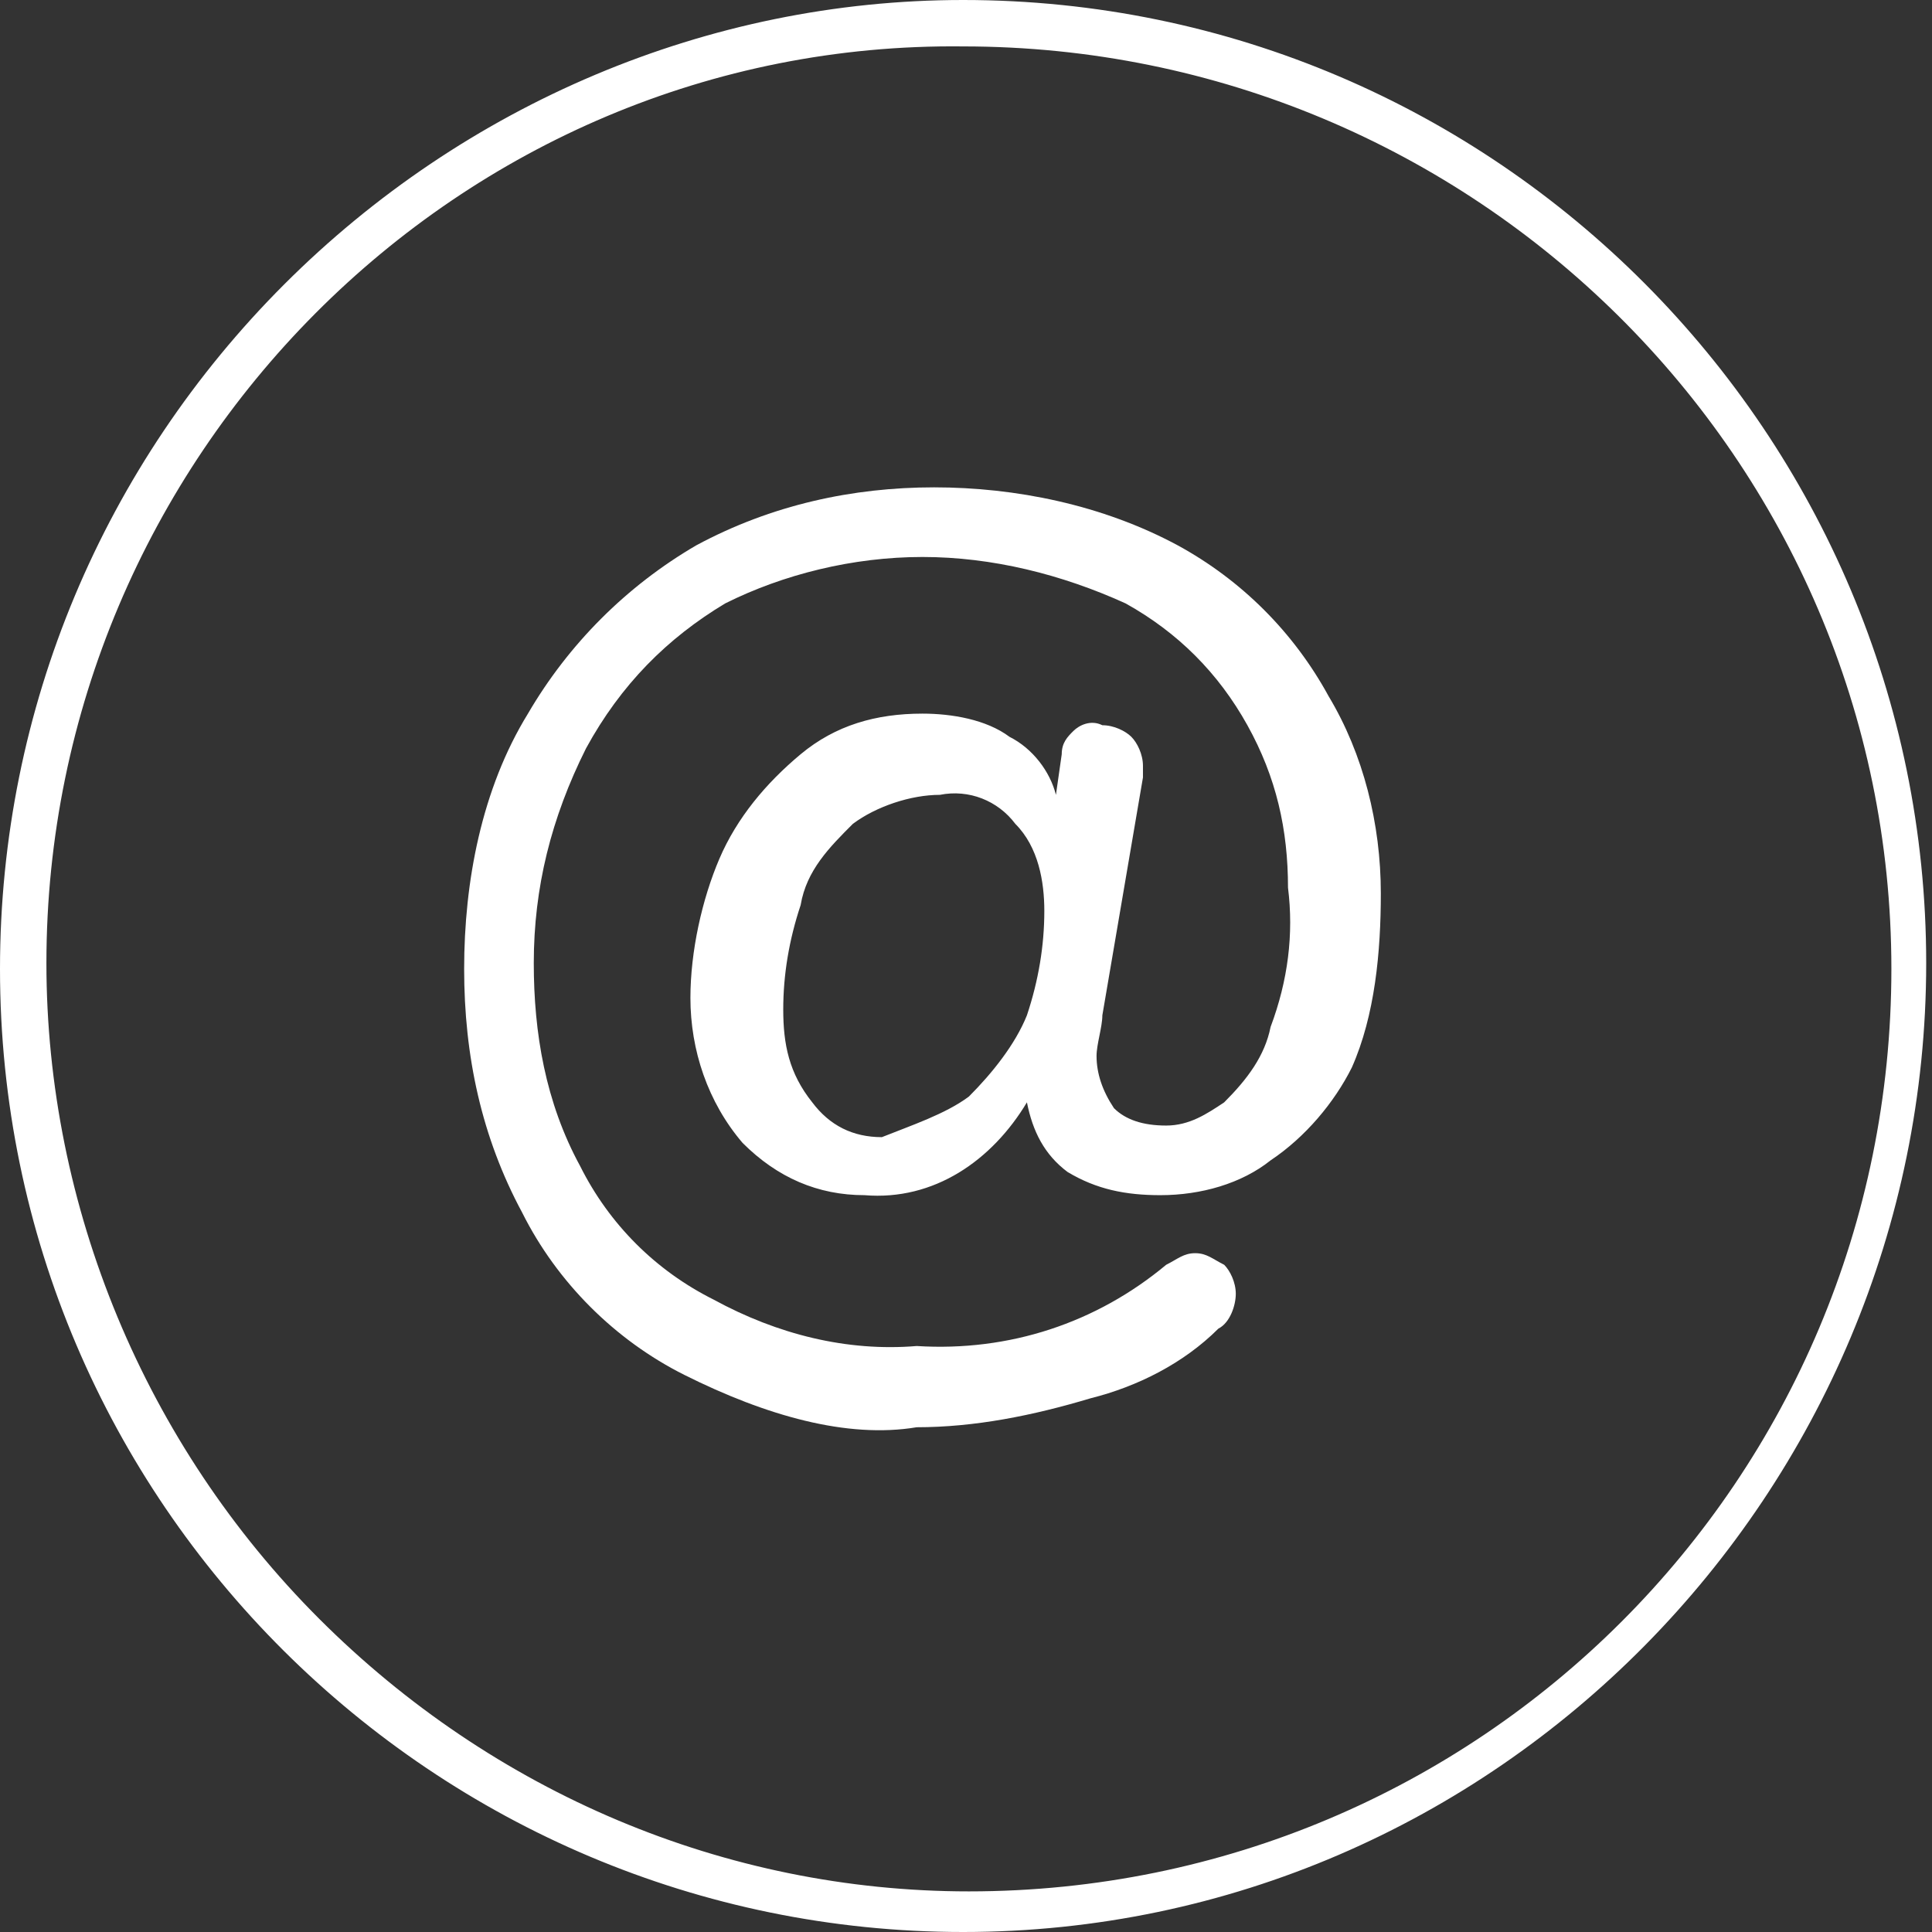 <?xml version="1.0" encoding="utf-8"?>
<!-- Generator: Adobe Illustrator 24.0.1, SVG Export Plug-In . SVG Version: 6.00 Build 0)  -->
<svg version="1.1" id="Layer_1" xmlns="http://www.w3.org/2000/svg" xmlns:xlink="http://www.w3.org/1999/xlink" x="0px" y="0px"
	 viewBox="0 0 33.3 33.3" style="enable-background:new 0 0 33.3 33.3;" xml:space="preserve">
<rect x="0" y="0" width="33.3" height="33.3" fill="#333333" stroke="none"/>
<style type="text/css">
	.st0{fill:#FFFFFF;}
</style>
<title>icon-mail</title>
<g id="Layer_2_1_">
	<g id="MENU">
		<path class="st0" d="M16.6,33.3C7.5,33.3,0,25.9,0,16.7C0,12.2,1.8,8,4.9,4.9C8,1.8,12.2,0,16.6,0l0,0c9.2,0,16.6,7.5,16.6,16.6
			S25.8,33.3,16.6,33.3L16.6,33.3z M16.6,0.8L16.6,0.8C7.9,0.7,0.8,7.9,0.8,16.6c0,4.2,1.7,8.3,4.7,11.3c3,3,7,4.7,11.2,4.7l0,0
			c8.8,0,15.9-7.1,15.9-15.9S25.4,0.8,16.6,0.8z"/>
		<path class="st0" d="M11.8,23.7c-1.2-0.6-2.2-1.6-2.8-2.8c-0.7-1.3-1-2.7-1-4.2c0-1.5,0.3-3.1,1.1-4.4c0.7-1.2,1.7-2.2,2.9-2.9
			c1.3-0.7,2.7-1,4.1-1c1.4,0,2.9,0.3,4.2,1c1.1,0.6,2,1.5,2.6,2.6c0.6,1,0.9,2.2,0.9,3.4c0,1-0.1,2.1-0.5,3
			C23,19,22.5,19.6,21.9,20c-0.5,0.4-1.2,0.6-1.9,0.6c-0.6,0-1.1-0.1-1.6-0.4c-0.4-0.3-0.6-0.7-0.7-1.2l0,0c-0.6,1-1.6,1.7-2.8,1.6
			c-0.8,0-1.5-0.3-2.1-0.9c-0.6-0.7-0.9-1.6-0.9-2.5c0-0.8,0.2-1.7,0.5-2.4c0.3-0.7,0.8-1.3,1.4-1.8c0.6-0.5,1.3-0.7,2.1-0.7
			c0.5,0,1.1,0.1,1.5,0.4c0.4,0.2,0.7,0.6,0.8,1l0,0l0.1-0.7c0-0.2,0.1-0.3,0.2-0.4c0.1-0.1,0.3-0.2,0.5-0.1c0.2,0,0.4,0.1,0.5,0.2
			c0.1,0.1,0.2,0.3,0.2,0.5c0,0.1,0,0.1,0,0.2l-0.7,4.1c0,0.2-0.1,0.5-0.1,0.7c0,0.3,0.1,0.6,0.3,0.9c0.2,0.2,0.5,0.3,0.9,0.3
			c0.4,0,0.7-0.2,1-0.4c0.4-0.4,0.7-0.8,0.8-1.3c0.3-0.8,0.4-1.6,0.3-2.4c0-1-0.2-1.9-0.7-2.8c-0.5-0.9-1.2-1.6-2.1-2.1
			c-1.1-0.5-2.3-0.8-3.5-0.8c-1.2,0-2.4,0.3-3.4,0.8c-1,0.6-1.8,1.4-2.4,2.5c-0.6,1.2-0.9,2.4-0.9,3.7c0,1.2,0.2,2.4,0.8,3.5
			c0.5,1,1.3,1.8,2.3,2.3c1.1,0.6,2.3,0.9,3.5,0.8c1.6,0.1,3.1-0.4,4.3-1.4c0.2-0.1,0.3-0.2,0.5-0.2c0.2,0,0.3,0.1,0.5,0.2
			c0.1,0.1,0.2,0.3,0.2,0.5c0,0.2-0.1,0.5-0.3,0.6c-0.6,0.6-1.4,1-2.2,1.2c-1,0.3-2,0.5-3,0.5C14.6,24.8,13.2,24.4,11.8,23.7z
			 M16.7,18.9c0.4-0.4,0.8-0.9,1-1.4c0.2-0.6,0.3-1.2,0.3-1.8c0-0.5-0.1-1.1-0.5-1.5c-0.3-0.4-0.8-0.6-1.3-0.5
			c-0.5,0-1.1,0.2-1.5,0.5c-0.4,0.4-0.8,0.8-0.9,1.4c-0.2,0.6-0.3,1.2-0.3,1.8c0,0.6,0.1,1.1,0.5,1.6c0.3,0.4,0.7,0.6,1.2,0.6
			C15.7,19.4,16.3,19.2,16.7,18.9z"/>
	</g>
</g>
</svg>
